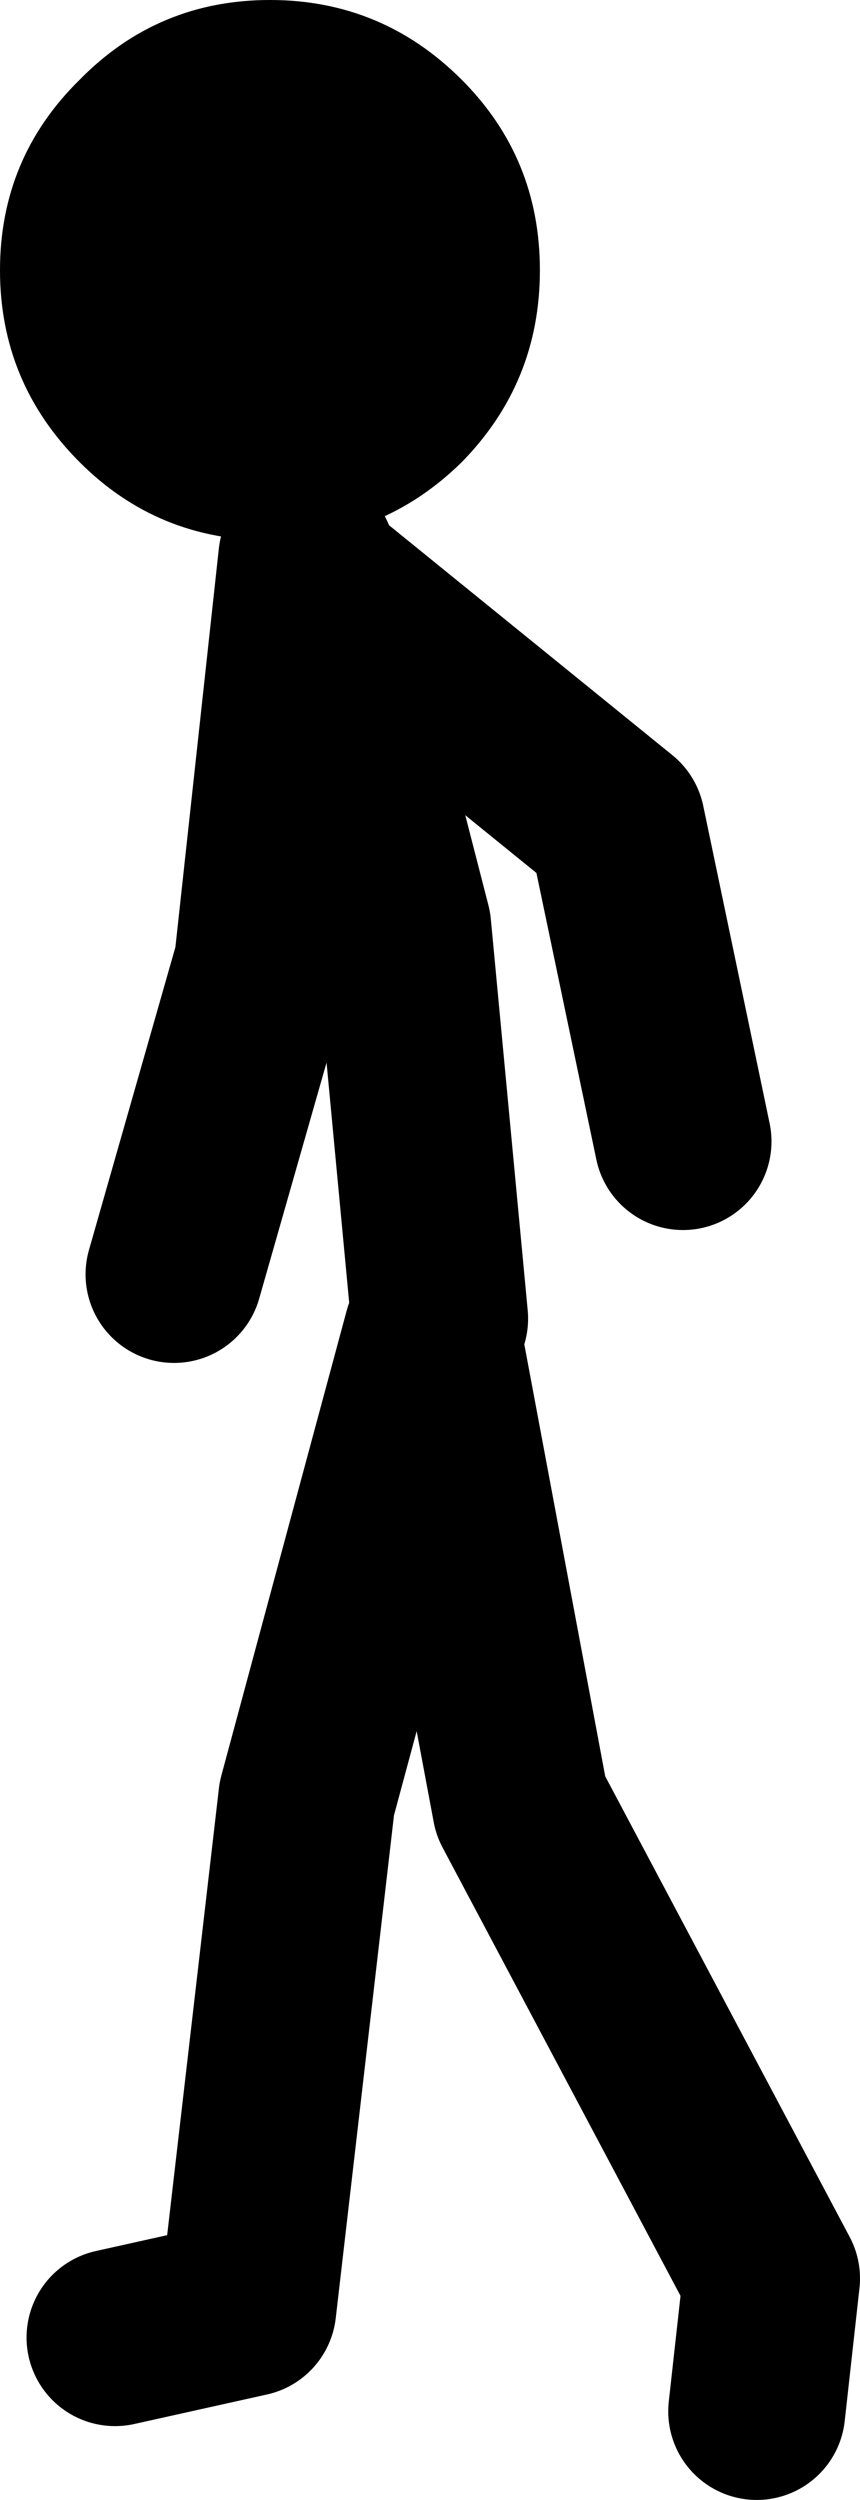 <?xml version="1.0" encoding="UTF-8" standalone="no"?>
<svg xmlns:xlink="http://www.w3.org/1999/xlink" height="84.65px" width="29.15px" xmlns="http://www.w3.org/2000/svg">
  <g transform="matrix(1.0, 0.0, 0.0, 1.0, 102.15, 23.15)">
    <path d="M-87.25 21.5 L-88.5 8.25 -91.55 -3.6 -91.75 -4.25 -93.25 9.5 -96.25 20.0 M-98.25 56.0 L-93.75 55.0 -91.75 37.75 -87.5 22.0 -84.5 38.0 -76.0 54.0 -76.5 58.5 M-79.0 15.5 L-81.25 4.75 -91.55 -3.6" fill="none" stroke="#000000" stroke-linecap="round" stroke-linejoin="round" stroke-width="6.0"/>
    <path d="M-93.0 -4.85 Q-96.8 -4.85 -99.45 -7.5 -102.15 -10.2 -102.15 -14.0 -102.15 -17.8 -99.45 -20.45 -96.8 -23.15 -93.0 -23.15 -89.2 -23.15 -86.5 -20.45 -83.85 -17.8 -83.85 -14.0 -83.85 -10.2 -86.5 -7.5 -89.2 -4.85 -93.0 -4.85" fill="#000000" fill-rule="evenodd" stroke="none"/>
  </g>
</svg>

